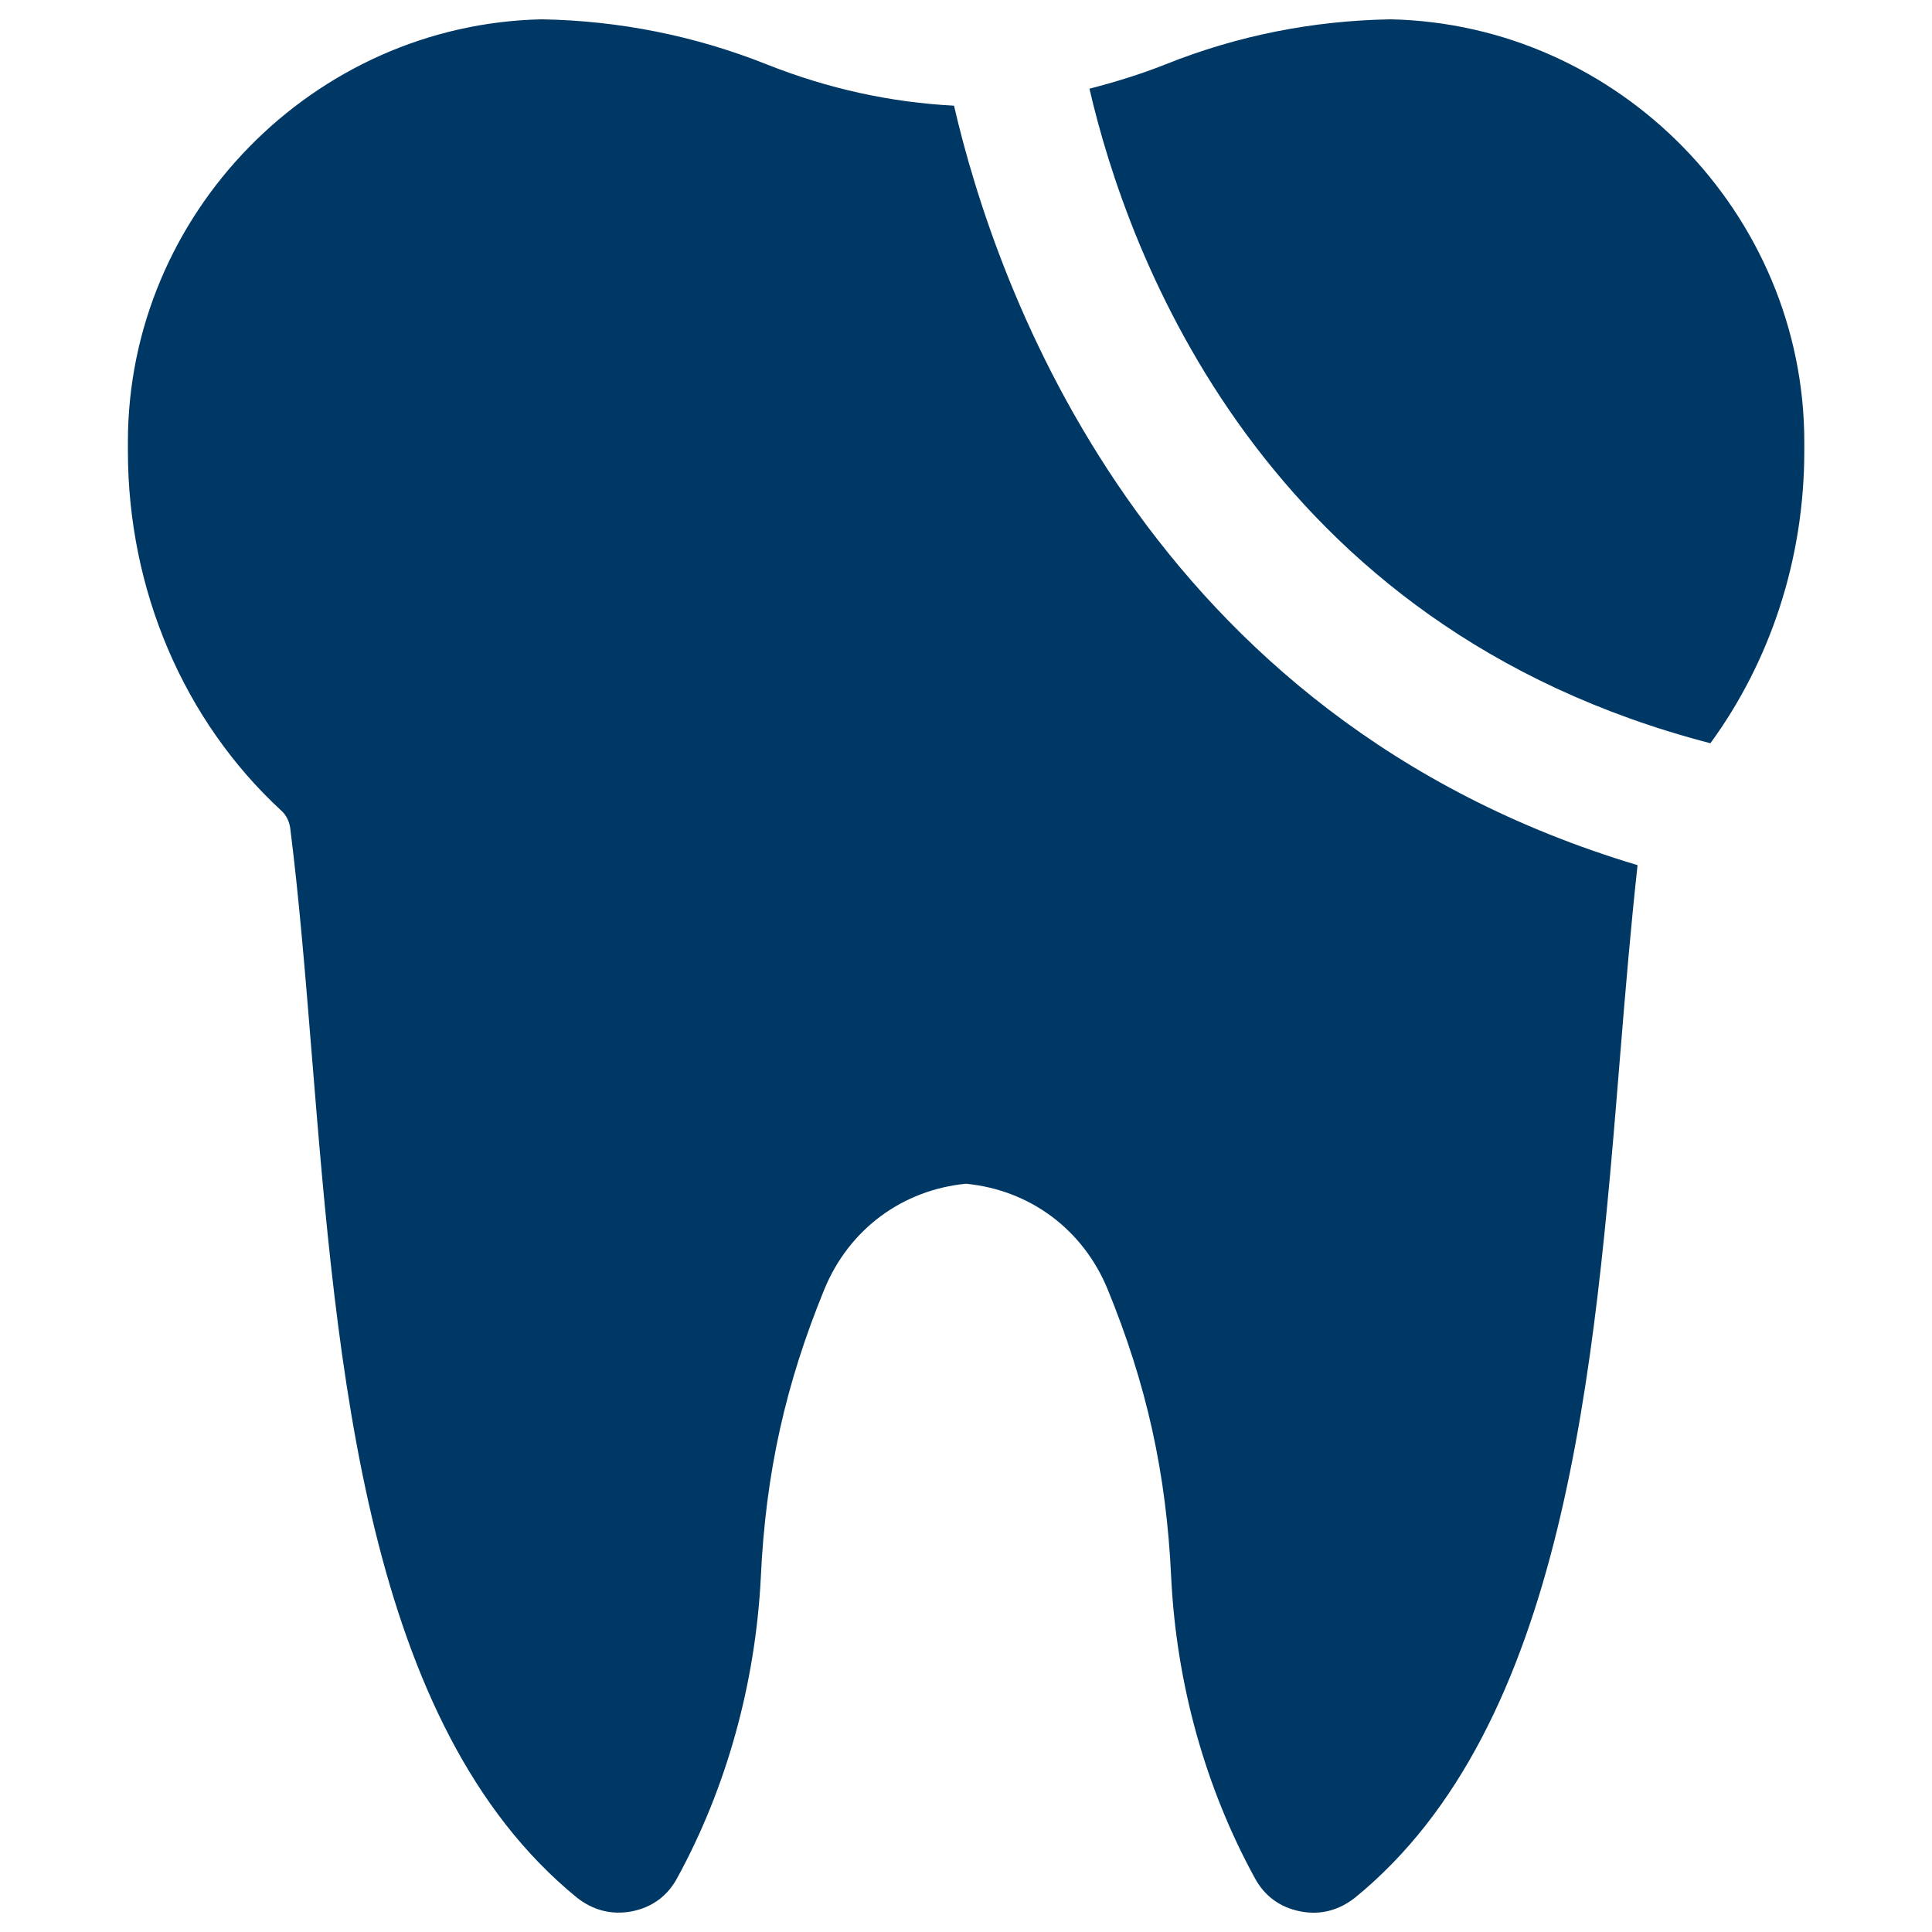 <?xml version="1.0" encoding="UTF-8"?>
<svg id="Layer_1" data-name="Layer 1" xmlns="http://www.w3.org/2000/svg" viewBox="0 0 100 100">
  <defs>
    <style>
      .cls-1 {
        fill: #003865;
      }
    </style>
  </defs>
  <path class="cls-1" d="M49.38,5.47c-3.24-.17-6.48-.86-9.7-2.14-3.72-1.48-7.63-2.26-11.64-2.33C16.23,1.25,6.62,11.07,6.62,22.87v.48c0,7.19,2.9,13.95,7.92,18.59.27.23.43.57.48.91.46,3.63.78,7.58,1.12,11.76,1.32,16.26,2.81,34.71,13.72,43.61.84.66,1.8.91,2.85.71,1.05-.21,1.85-.8,2.35-1.74,2.53-4.63,4.04-10.02,4.32-15.55.25-5.41,1.28-10,3.29-14.91,1.28-3.11,4.04-5.14,7.33-5.46,3.29.32,6.05,2.35,7.33,5.46,2.01,4.91,3.04,9.5,3.29,14.91.27,5.53,1.78,10.91,4.32,15.55.5.94,1.3,1.53,2.35,1.74,1.05.21,2.01-.05,2.85-.71,10.91-8.9,12.4-27.35,13.72-43.61.28-3.45.56-6.74.9-9.83-25.49-7.63-33.22-29.96-35.38-39.31Z"/>
  <path class="cls-1" d="M71.97,1c-4.02.07-7.92.84-11.64,2.33-1.31.52-2.62.92-3.94,1.26,1.96,8.5,8.94,27.86,32.14,33.88,3.11-4.26,4.86-9.55,4.86-15.12v-.48c0-11.8-9.61-21.62-21.42-21.87Z"/>
</svg>